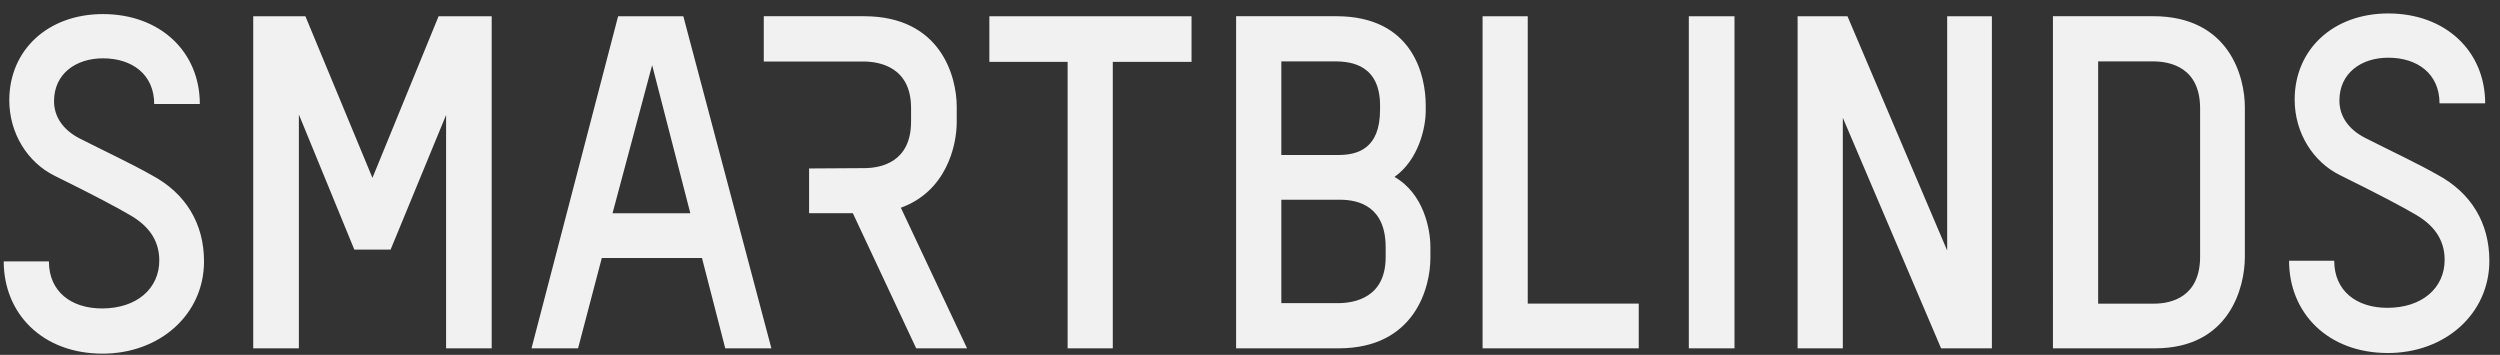 <svg width="155" height="22" viewBox="0 0 155 22" xmlns="http://www.w3.org/2000/svg"><rect x="0" y="0" width="155" height="22" fill="#333333" stroke="none"/><g fill="#f1f1f1" fill-rule="evenodd"><path d="M68.993 3.837v17.76h-2.8V3.837H61.34v-2.83h12.535v2.83zM47.354 3.812V1.006h6.216c4.795 0 5.747 3.786 5.747 5.606v.953c0 1.502-.664 4.303-3.464 5.314l4.105 8.718h-3.154l-3.928-8.38h-2.713v-2.772l3.407-.021c1.067 0 2.916-.376 2.916-2.888V6.7c0-2.514-1.904-2.887-2.975-2.887h-6.157zM6.355 21.925c-3.728 0-6.124-2.484-6.124-5.719h2.801c0 1.878 1.387 2.918 3.293 2.918 2.164 0 3.551-1.242 3.551-2.975 0-1.33-.75-2.195-1.791-2.8-.837-.492-2.193-1.214-4.705-2.455-1.645-.81-2.804-2.6-2.804-4.678 0-3.12 2.4-5.343 5.806-5.343 3.551 0 6.007 2.338 6.007 5.573H9.56c0-1.82-1.357-2.83-3.178-2.83-1.673 0-3.032.953-3.032 2.656 0 .983.577 1.792 1.588 2.312 1.648.836 3.147 1.53 4.476 2.28 2.109 1.126 3.235 3.004 3.235 5.342 0 3.293-2.743 5.72-6.294 5.72M15.7 21.597V1.007h3.235l4.157 10.02 4.101-10.02h3.292v20.59h-2.827V7.129l-3.44 8.346h-2.25L18.53 7.1v14.496zM47.826 21.597h-2.86l-1.444-5.603h-6.21l-1.472 5.603h-2.887l5.37-20.59h4.043l5.46 20.59zM40.433 4.039l-2.456 9.184h4.824l-2.368-9.184zM91.92 21.597V1.007h2.8v17.818h6.882v2.772zM104.707 21.597h2.832V1.007h-2.832zM120.348 21.597l-6.093-14.295v14.295h-2.803V1.007h3.091l6.182 14.526V1.007h2.772v20.59zM133.607 21.597h-6.325V1.004h6.21c4.764 0 5.689 3.813 5.689 5.632v9.3c0 1.849-.925 5.66-5.574 5.66zm2.8-14.874c0-2.542-1.848-2.917-2.915-2.917h-3.407v15.02h3.463c1.07 0 2.859-.406 2.859-2.919V6.723zM148.045 21.886c-3.725 0-6.123-2.484-6.123-5.719h2.8c0 1.878 1.388 2.918 3.296 2.918 2.165 0 3.55-1.241 3.55-2.975 0-1.329-.75-2.195-1.79-2.8-.837-.492-2.195-1.214-4.707-2.455-1.645-.81-2.802-2.6-2.802-4.678 0-3.12 2.396-5.343 5.804-5.343 3.553 0 6.008 2.338 6.008 5.573h-2.83c0-1.82-1.357-2.83-3.178-2.83-1.673 0-3.03.953-3.03 2.657 0 .982.575 1.791 1.586 2.31 1.648.837 3.149 1.53 4.477 2.281 2.108 1.126 3.234 3.004 3.234 5.342 0 3.293-2.743 5.72-6.295 5.72M82.994 21.596h-6.355V1.005h6.21c4.764 0 5.546 3.695 5.546 5.515v.349c0 1.039-.434 3.03-1.935 4.1 1.818 1.04 2.225 3.262 2.225 4.332v.691c0 1.82-.956 5.604-5.691 5.604zm2.57-15.047c0-2.484-1.733-2.742-2.773-2.742h-3.349V9.61h3.524c1.153 0 2.597-.345 2.597-2.8v-.261zm.347 8.78c0-2.511-1.645-2.946-2.83-2.946h-3.639v6.413h3.494c1.069 0 2.975-.349 2.975-2.86v-.607z"/></g></svg>